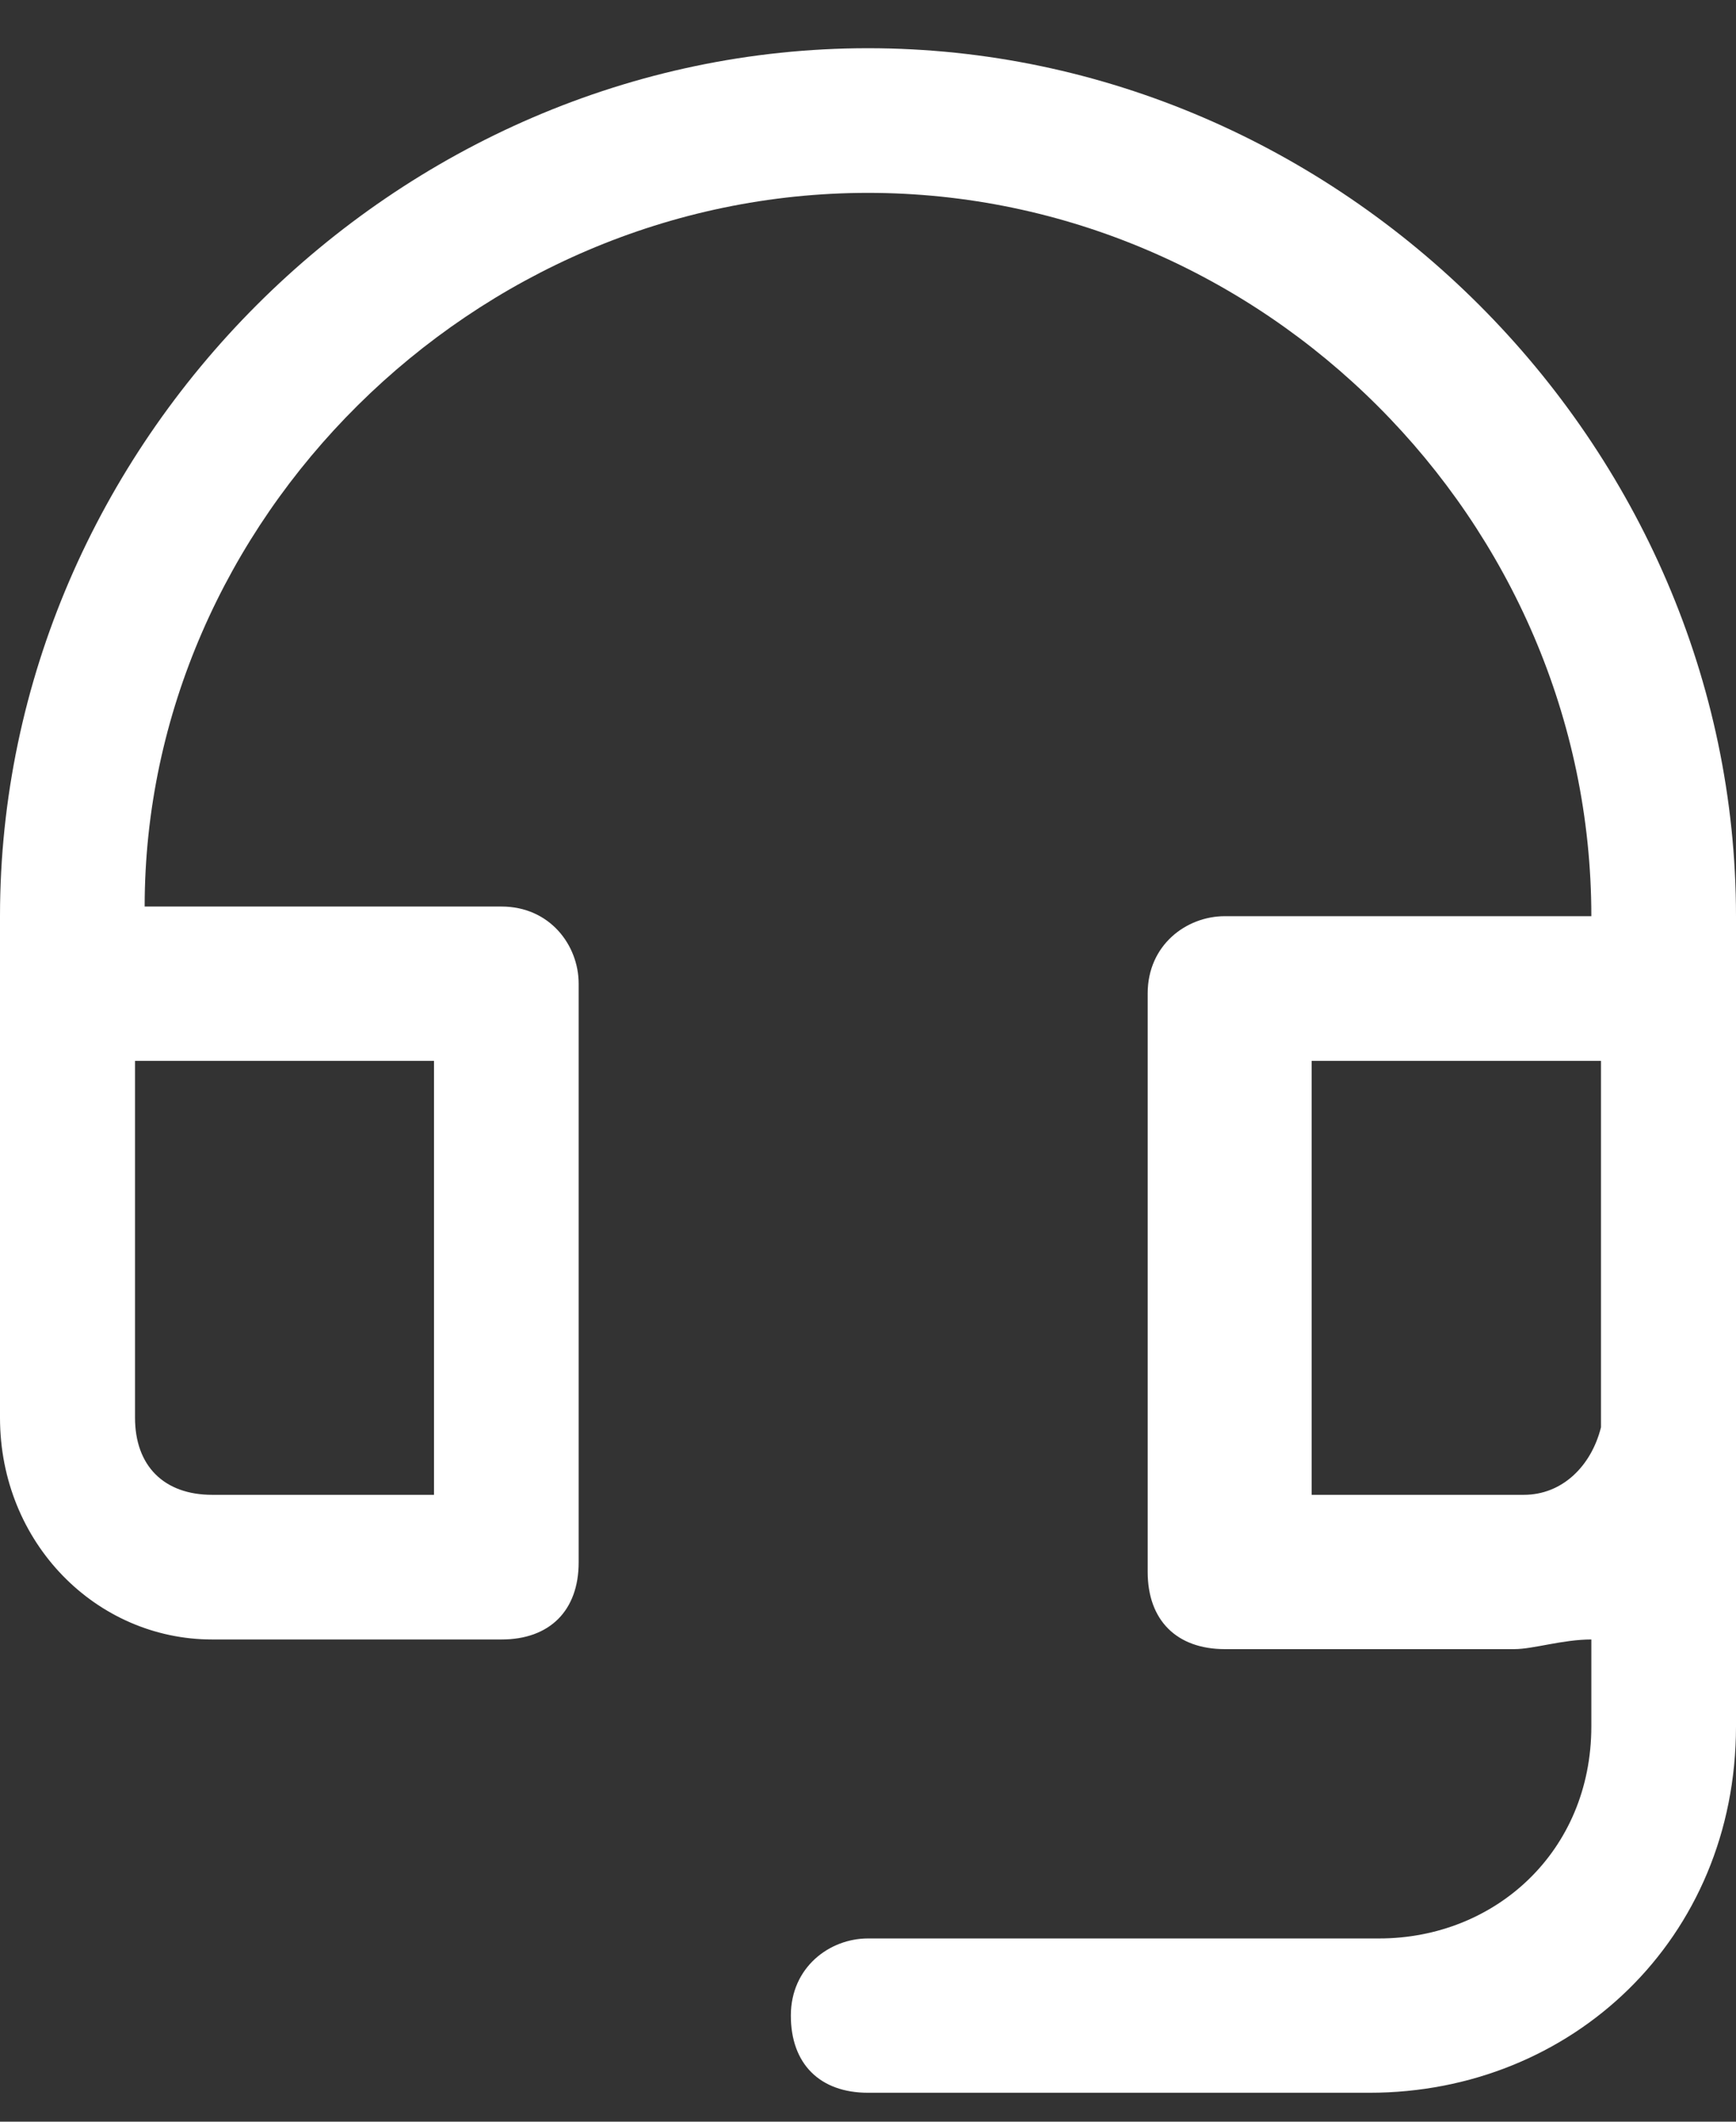 <?xml version="1.0" encoding="utf-8"?>
<!-- Generator: Adobe Illustrator 25.4.1, SVG Export Plug-In . SVG Version: 6.00 Build 0)  -->
<svg version="1.1" id="Layer_1" xmlns="http://www.w3.org/2000/svg" xmlns:xlink="http://www.w3.org/1999/xlink" x="0px" y="0px"
	 viewBox="0 0 18 22" style="enable-background:new 0 0 18 22;" xml:space="preserve">
<rect x="0" y="0" width="18" height="22" fill="#333333" stroke="none"/>
<style type="text/css">
	.st0{fill:#FFFFFF;}
</style>
<path class="st0" d="M9,0.5c-4.9,0-9,4.1-9,9v5.2C0,16,1,17,2.2,17h3C5.7,17,6,16.7,6,16.2v-6c0-0.4-0.3-0.8-0.8-0.8H1.5
	C1.5,5.4,4.9,2,9,2s7.5,3.4,7.5,7.5h-3.8c-0.4,0-0.8,0.3-0.8,0.8v6c0,0.5,0.3,0.8,0.8,0.8h3c0.2,0,0.5-0.1,0.8-0.1v0.9
	c0,1.3-1,2.2-2.2,2.2H9c-0.4,0-0.8,0.3-0.8,0.8s0.3,0.8,0.8,0.8h5.2c2.1,0,3.8-1.6,3.8-3.8V9.5C18,4.6,13.9,0.5,9,0.5z M4.5,11v4.5
	H2.2c-0.5,0-0.8-0.3-0.8-0.8V11H4.5z M15.8,15.5h-2.2V11h3v3.8C16.5,15.2,16.2,15.5,15.8,15.5z"/>
</svg>
